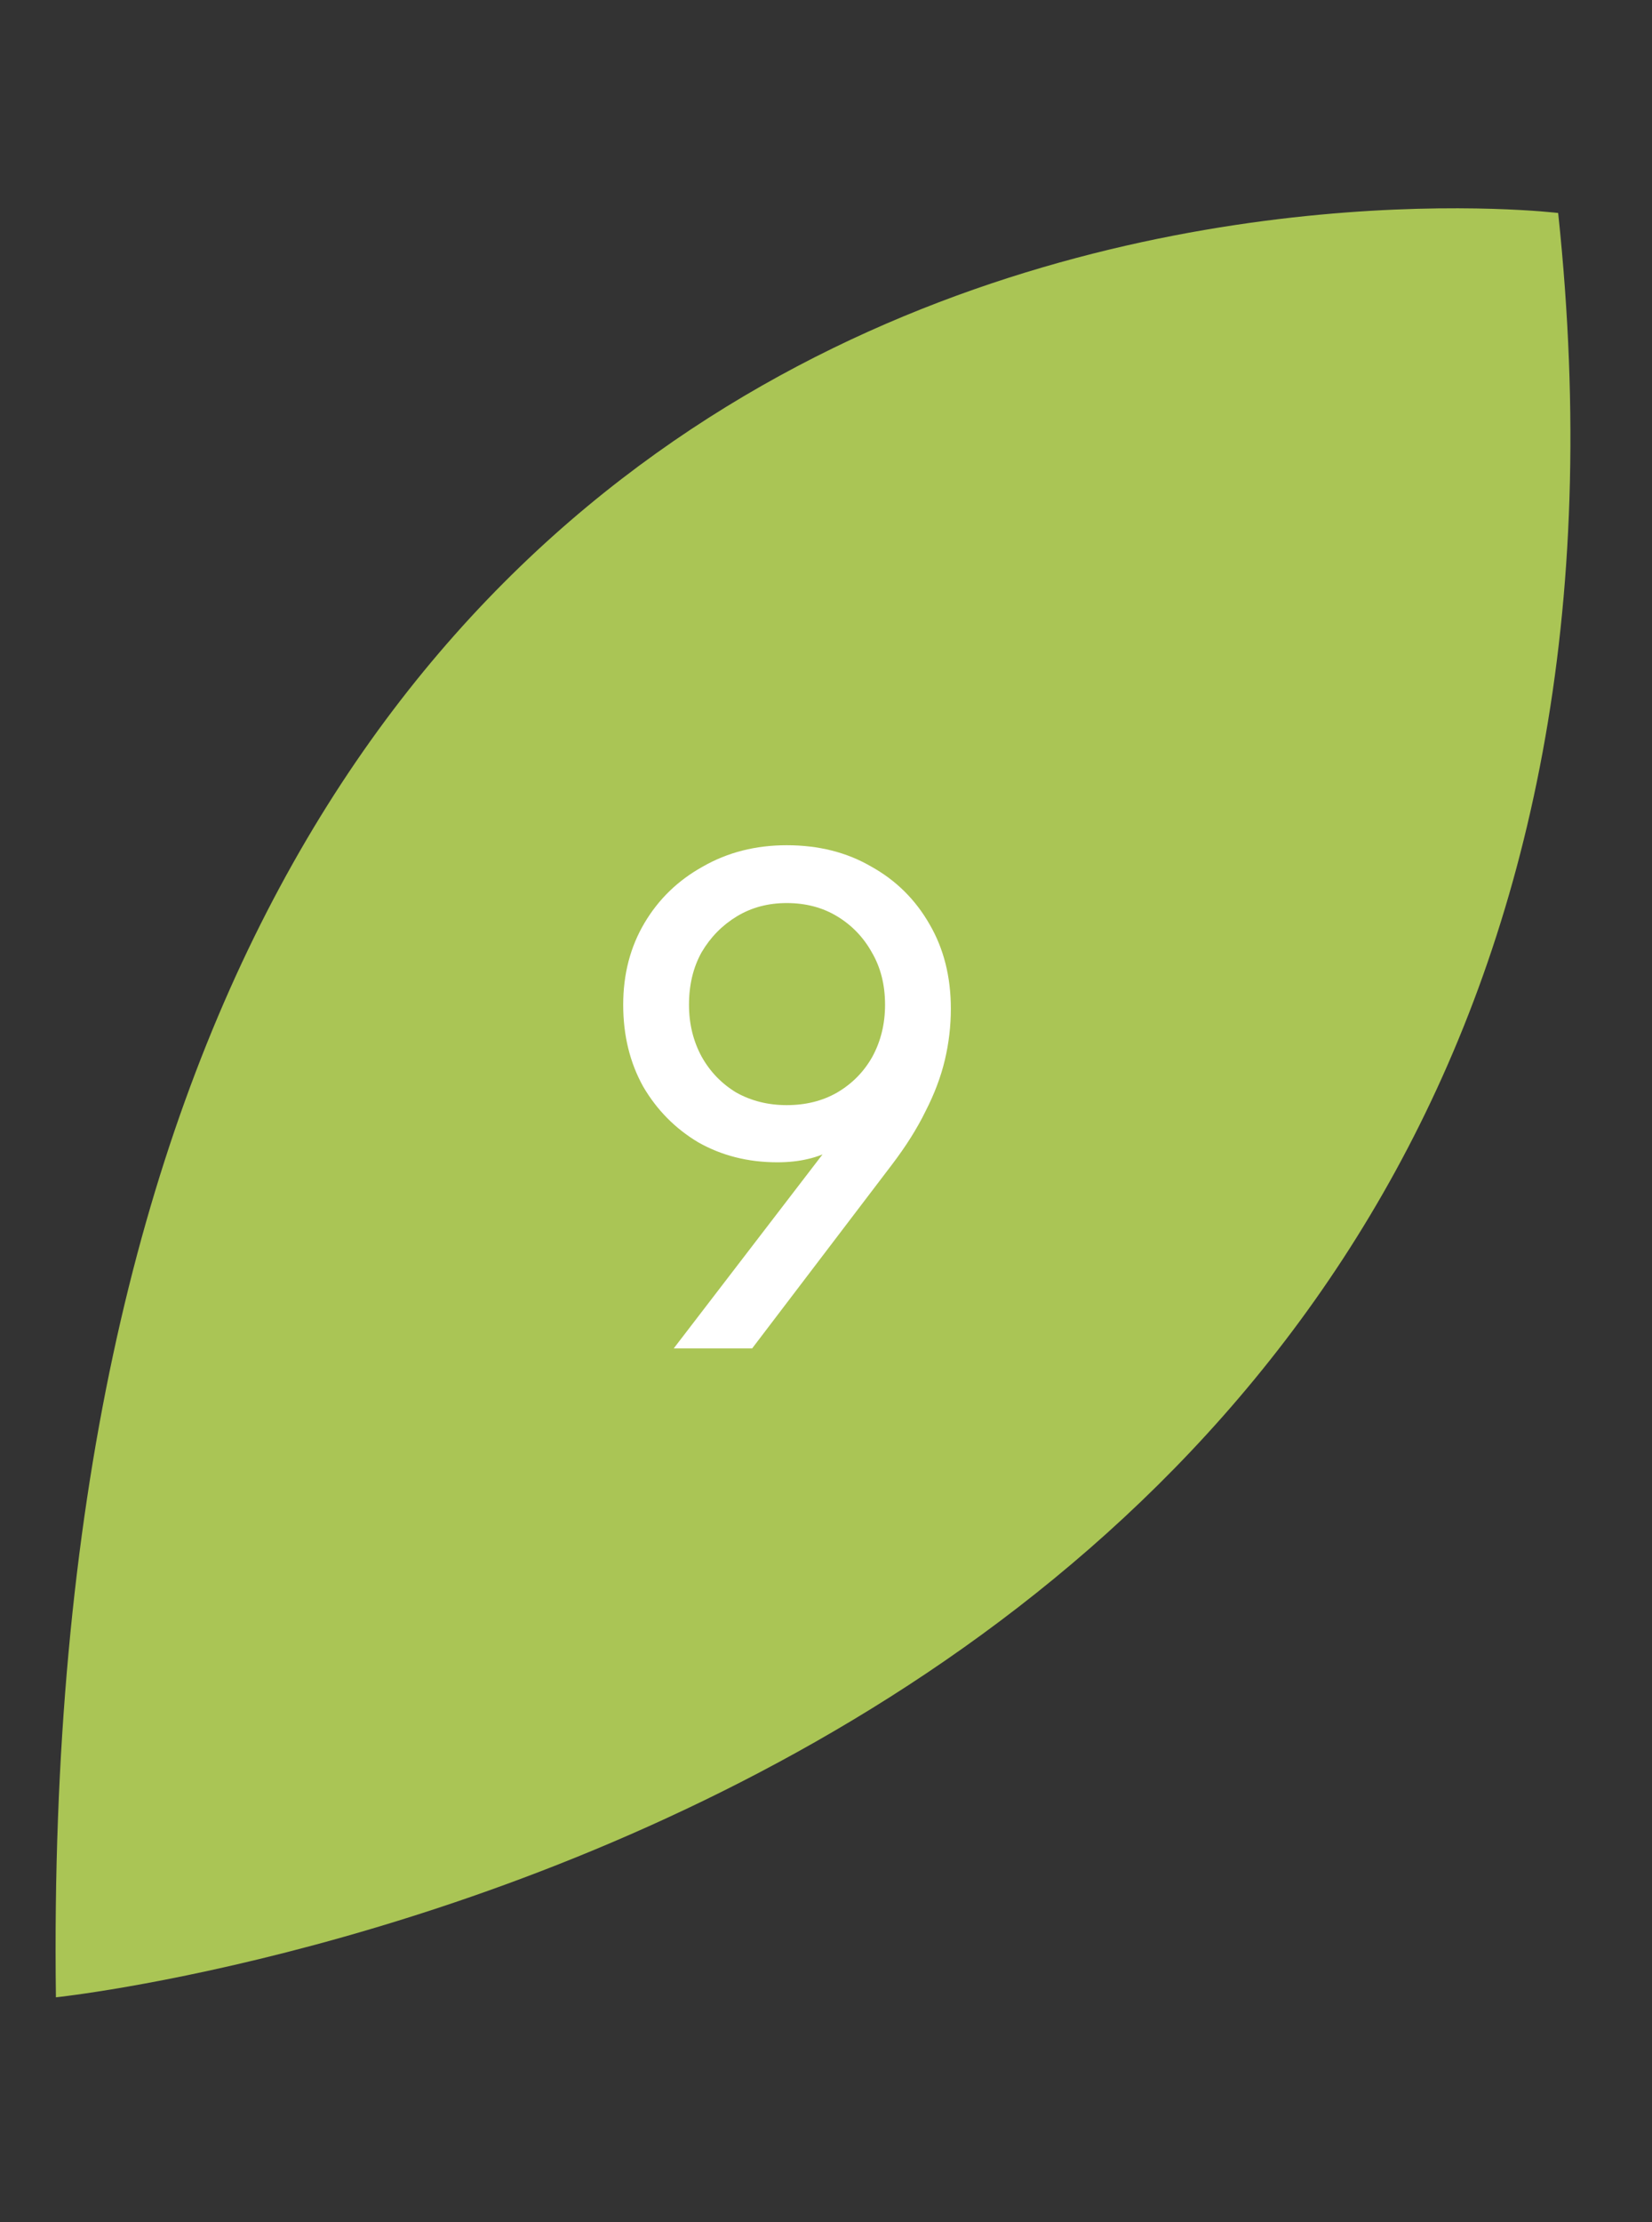 <svg xmlns="http://www.w3.org/2000/svg" width="87" height="117" viewBox="0 0 87 117" fill="none"><rect x="0" y="0" width="87" height="117" fill="#333333" stroke="none"/><path d="M2.945 105.167C2.945 105.167 91.06 95.981 82.058 11.215C82.058 11.215 1.587 1.413 2.945 105.167Z" fill="#AAC555"></path><path d="M35.48 71L44.475 59.275L45.105 59.345C44.755 59.812 44.37 60.185 43.95 60.465C43.53 60.722 43.063 60.908 42.55 61.025C42.06 61.142 41.523 61.2 40.94 61.2C39.4 61.2 38.012 60.85 36.775 60.15C35.562 59.427 34.593 58.447 33.87 57.21C33.17 55.95 32.82 54.515 32.82 52.905C32.82 51.295 33.193 49.86 33.94 48.6C34.687 47.34 35.713 46.348 37.02 45.625C38.327 44.878 39.797 44.505 41.43 44.505C43.11 44.505 44.592 44.878 45.875 45.625C47.182 46.348 48.208 47.363 48.955 48.67C49.702 49.953 50.075 51.435 50.075 53.115C50.075 54.025 49.97 54.923 49.76 55.81C49.55 56.697 49.212 57.595 48.745 58.505C48.302 59.415 47.707 60.36 46.96 61.34L39.61 71H35.48ZM41.43 58.19C42.433 58.19 43.32 57.968 44.09 57.525C44.883 57.058 45.502 56.428 45.945 55.635C46.388 54.818 46.61 53.908 46.61 52.905C46.61 51.855 46.377 50.933 45.91 50.14C45.467 49.347 44.86 48.717 44.09 48.25C43.32 47.783 42.433 47.55 41.43 47.55C40.45 47.55 39.575 47.783 38.805 48.25C38.035 48.717 37.417 49.347 36.95 50.14C36.507 50.933 36.285 51.855 36.285 52.905C36.285 53.908 36.507 54.818 36.95 55.635C37.393 56.428 38 57.058 38.77 57.525C39.563 57.968 40.45 58.19 41.43 58.19Z" fill="white"></path></svg>